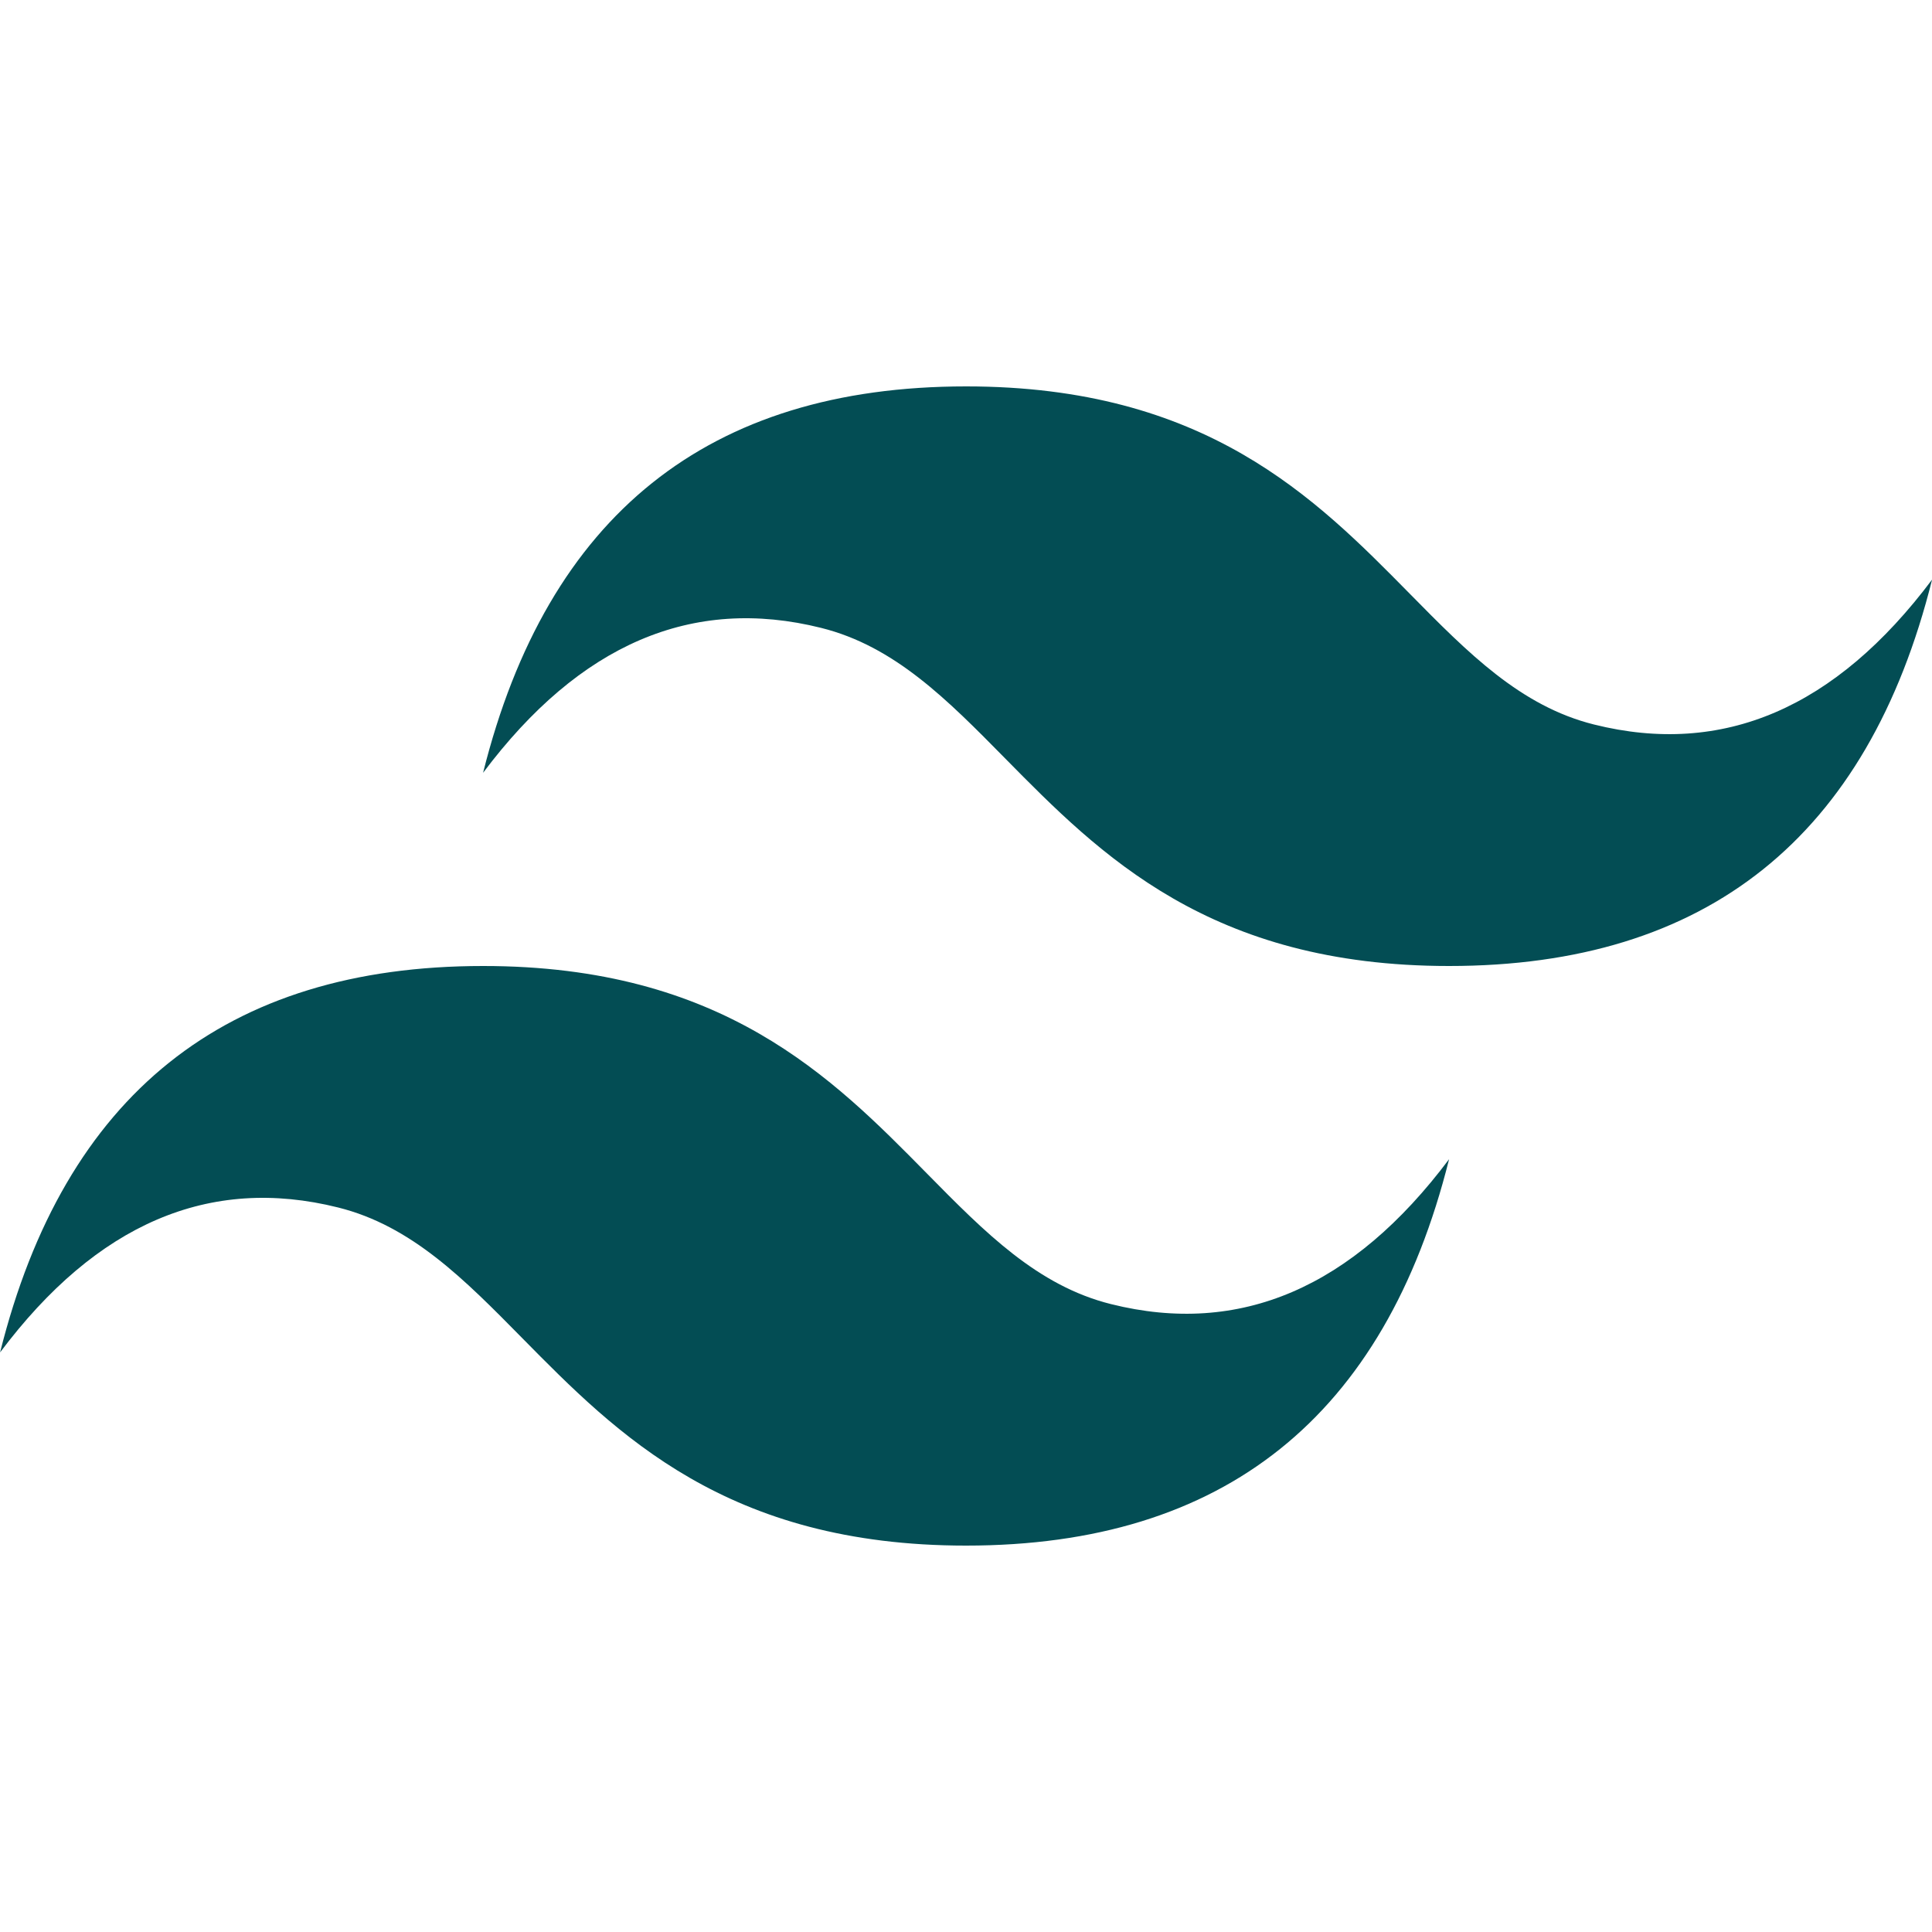 <svg role="img" viewBox="0 0 48 48" xmlns="http://www.w3.org/2000/svg" id="Tailwindcss--Streamline-Simple-Icons" height="48" width="48">
  <desc>
    Tailwindcss Streamline Icon: https://streamlinehq.com
  </desc>
  <title>Tailwind CSS</title>
  <path d="M24.002 9.6c-6.4 0 -10.4 3.2 -12 9.6 2.4 -3.2 5.2 -4.4 8.4 -3.6 1.826 0.456 3.13 1.78 4.576 3.248C27.332 21.236 30.054 24 36.002 24c6.4 0 10.4 -3.2 12 -9.6 -2.4 3.2 -5.2 4.4 -8.4 3.6 -1.826 -0.456 -3.13 -1.78 -4.576 -3.248C32.674 12.364 29.952 9.6 24.002 9.6zm-12 14.4c-6.4 0 -10.4 3.2 -12 9.6 2.4 -3.2 5.2 -4.4 8.4 -3.6 1.826 0.456 3.13 1.78 4.576 3.248 2.354 2.388 5.076 5.152 11.024 5.152 6.4 0 10.4 -3.2 12 -9.6 -2.4 3.2 -5.2 4.4 -8.4 3.6 -1.826 -0.456 -3.13 -1.78 -4.576 -3.248C20.674 26.764 17.952 24 12.002 24z" fill="#034d54" stroke-width="2"></path>
</svg>